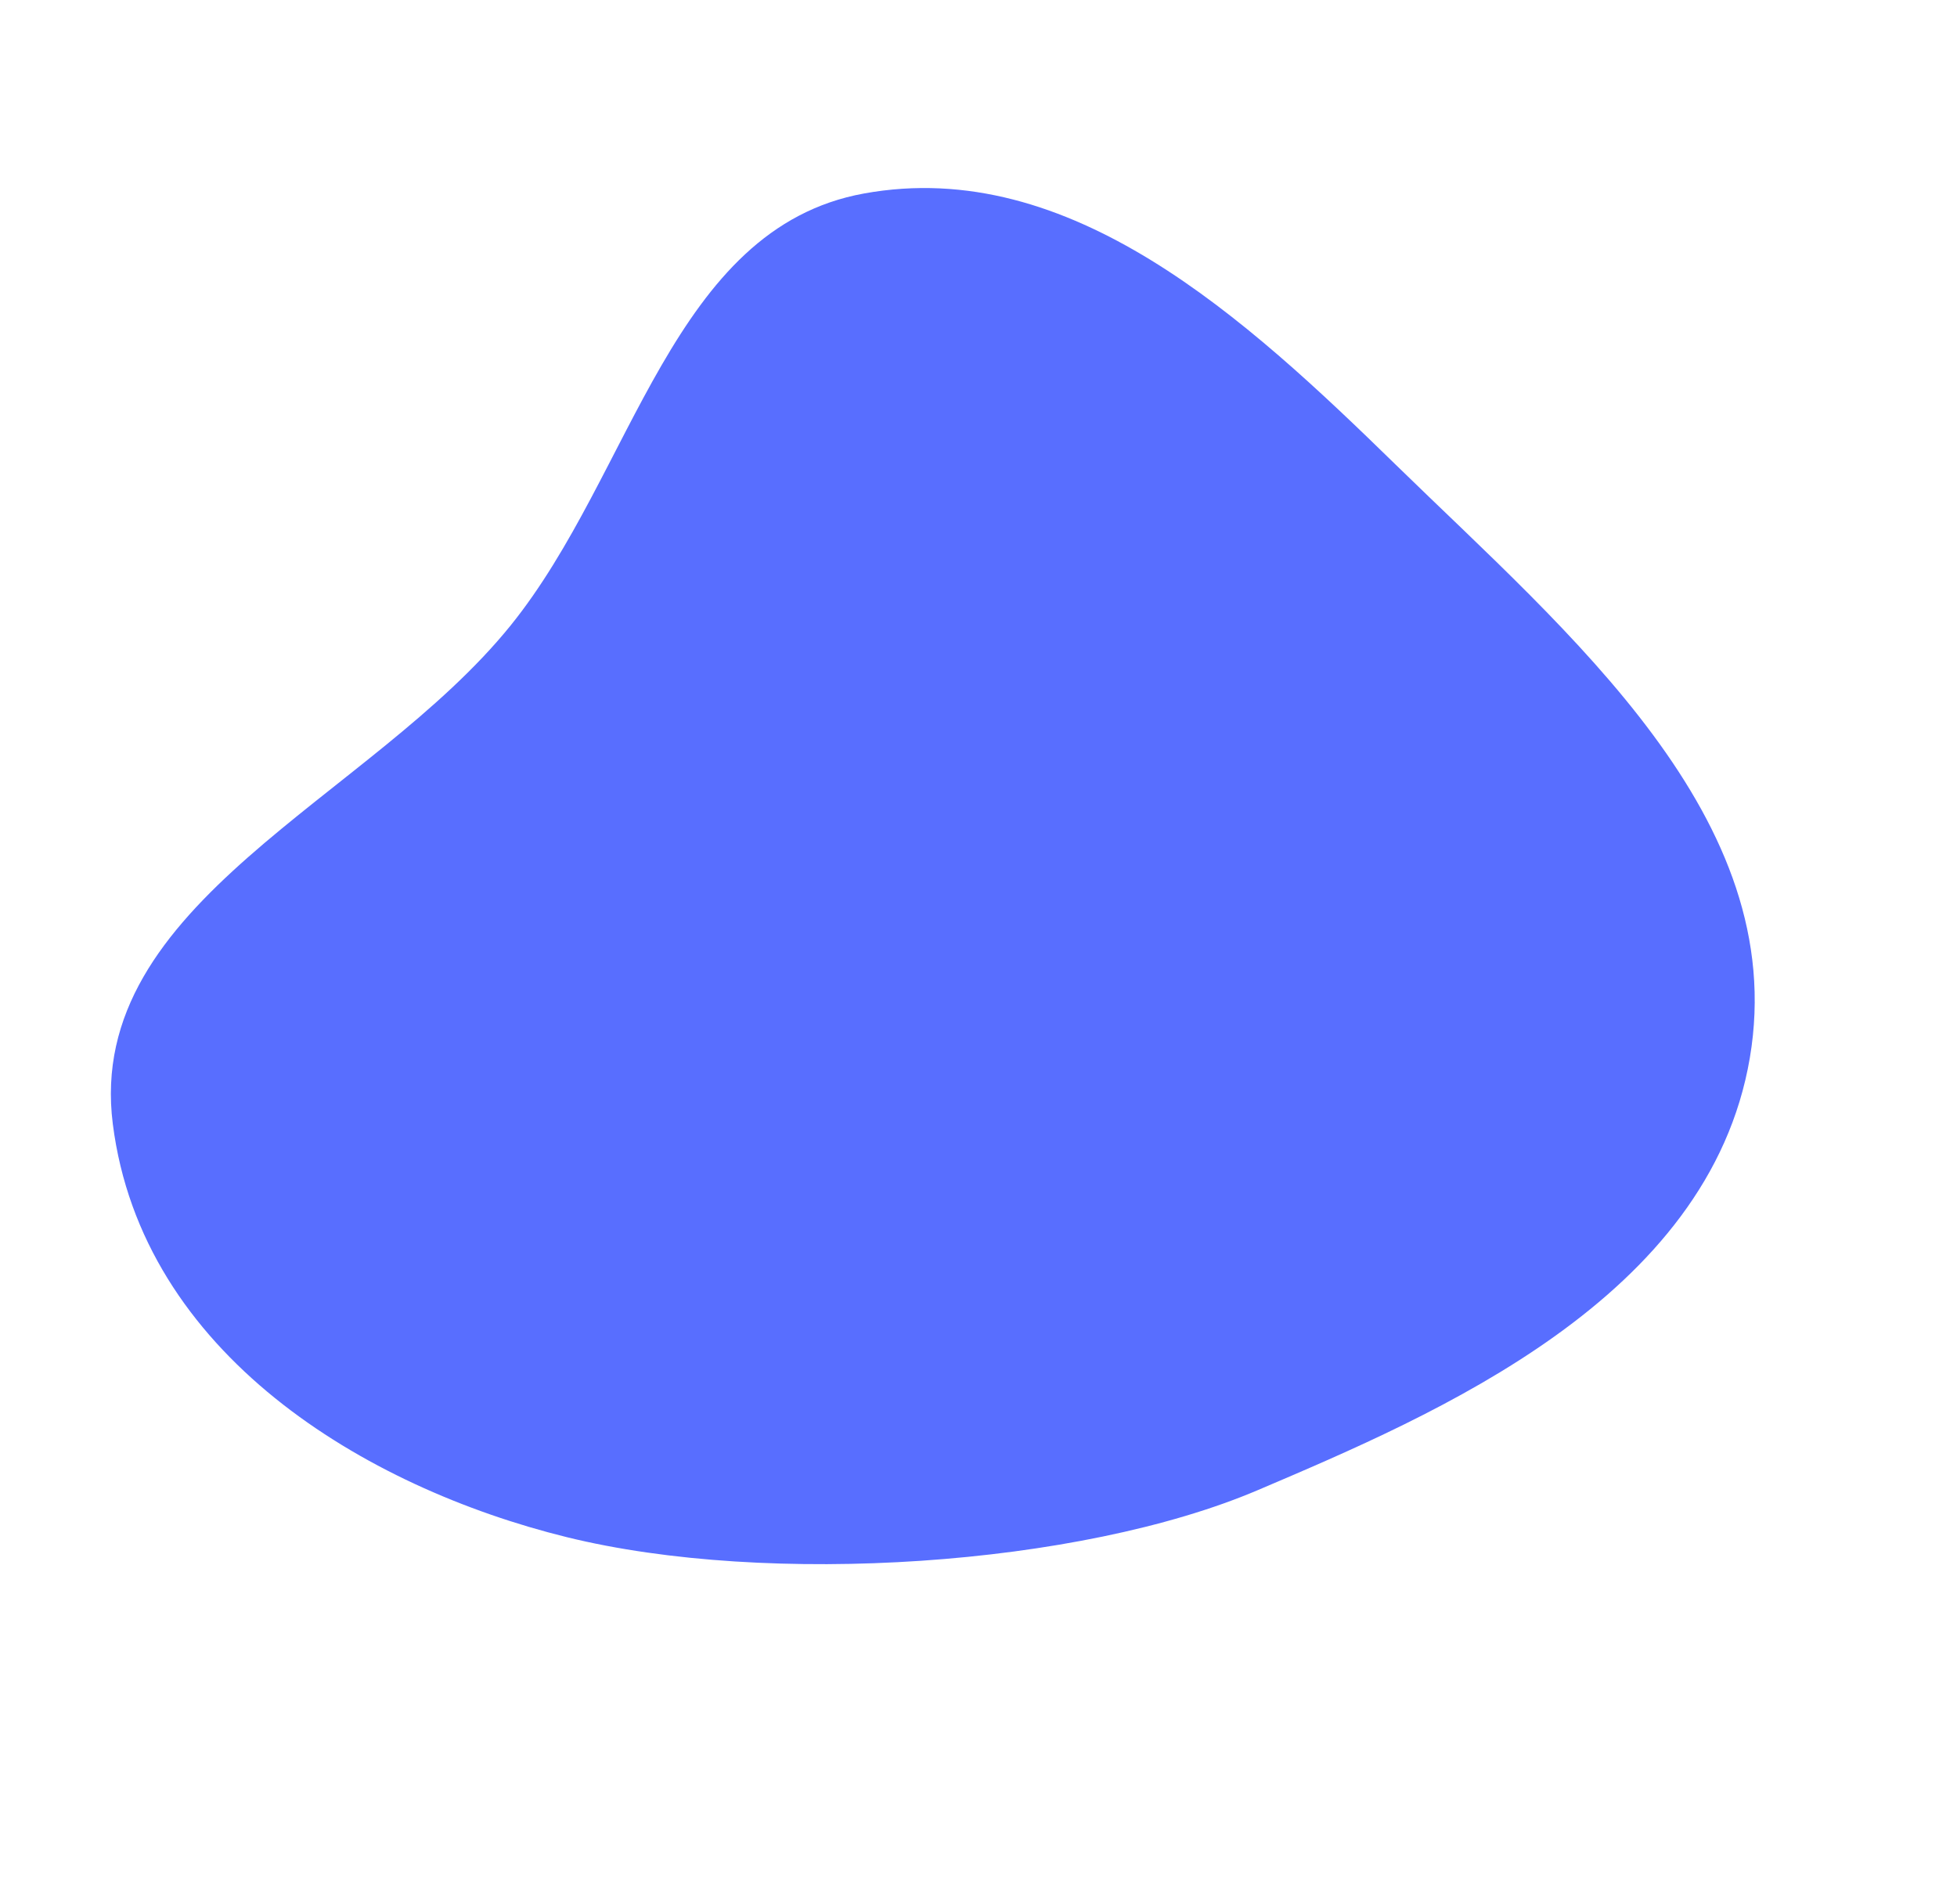 <?xml version="1.0" encoding="UTF-8"?> <svg xmlns="http://www.w3.org/2000/svg" width="1622" height="1578" viewBox="0 0 1622 1578" fill="none"> <path fill-rule="evenodd" clip-rule="evenodd" d="M469.668 1273.85C302.402 1232.6 117.768 1122.09 93.506 931.526C70.111 747.762 306.802 662.527 423.276 518.261C525.159 392.068 557.043 189.191 716.132 160.339C887.133 129.325 1032.62 263.945 1156.91 385.208C1300.43 525.232 1483.99 678.159 1450.3 876.647C1416.44 1076.18 1190.33 1171.94 1042.49 1234.9C894.662 1297.86 636.933 1315.09 469.668 1273.85Z" fill="#586EFF"></path> </svg> 